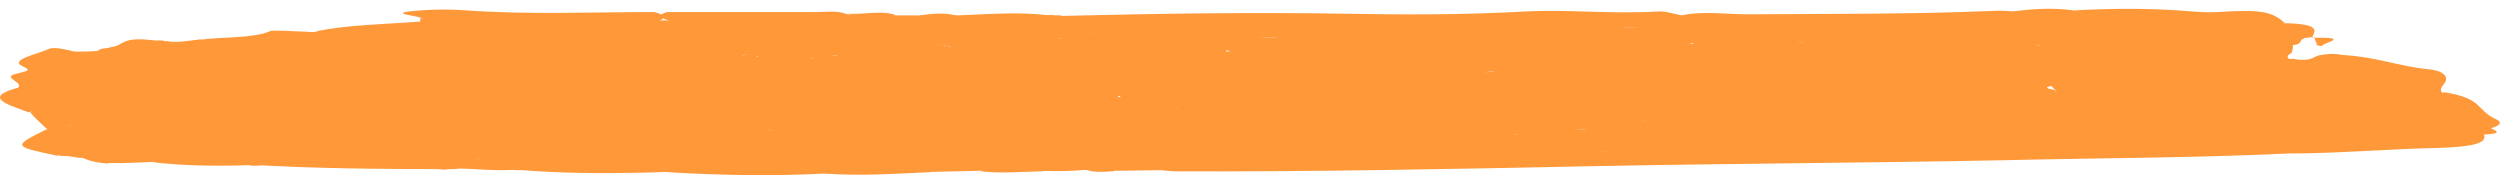<?xml version="1.0" encoding="UTF-8"?> <svg xmlns="http://www.w3.org/2000/svg" width="157" height="11" viewBox="0 0 157 11" fill="none"><path d="M61.593 10.724C60.593 10.759 59.593 10.759 58.693 10.794C56.393 10.654 54.093 10.759 51.793 10.899C48.493 11.074 45.293 11.004 42.193 10.829C39.093 10.549 35.793 10.549 32.493 10.689H32.393C31.393 10.514 29.693 10.514 29.893 10.024C30.093 9.955 30.093 9.885 30.393 9.815C29.993 9.815 30.093 9.92 29.893 9.989C29.393 10.199 29.393 10.444 28.593 10.619C28.393 10.619 28.093 10.619 27.893 10.654C27.493 10.619 27.093 10.584 26.893 10.479C26.693 10.304 26.393 10.514 26.193 10.479C23.293 10.269 20.293 10.059 17.193 10.199C16.793 10.164 16.393 10.129 16.593 10.304C16.393 10.409 15.993 10.444 15.593 10.374C13.493 10.444 11.593 10.409 9.693 10.199C9.193 10.024 8.393 9.885 8.693 9.64C9.093 9.255 10.793 8.87 8.693 8.486C7.293 8.241 5.993 7.996 4.293 7.891C5.093 6.667 7.493 6.178 12.093 6.317C12.493 6.632 13.593 6.702 14.493 6.842C14.793 6.912 14.993 6.947 15.193 7.017C15.693 7.227 16.393 7.402 17.093 7.576C18.293 7.856 18.293 7.856 17.593 8.416C18.693 8.346 19.793 8.276 20.793 8.136C21.193 8.136 20.593 8.031 20.693 8.136C20.793 8.171 20.593 8.171 20.393 8.171C18.793 8.276 18.193 8.066 18.793 7.716C19.393 7.367 20.793 7.157 21.893 6.912C22.793 6.737 23.193 6.947 23.393 7.122C23.793 7.472 24.593 7.716 25.893 7.961C26.093 7.506 24.493 7.122 25.993 6.702C26.193 6.632 26.393 6.562 26.493 6.492C26.993 6.248 26.793 6.003 27.393 5.758C27.993 5.548 29.193 5.338 29.493 5.443C31.893 6.178 35.993 5.758 38.593 6.317C38.793 6.772 41.593 7.192 38.593 7.646C36.193 8.171 35.293 7.122 33.193 7.367C37.393 8.521 37.393 8.521 38.593 7.751C39.093 7.646 39.693 7.611 39.893 7.437C40.393 7.052 42.193 6.737 42.893 7.017C44.193 7.437 48.493 6.982 47.393 8.031C47.093 8.311 48.093 8.381 48.893 8.451C49.293 8.451 49.693 8.486 49.993 8.556C50.193 8.591 50.393 8.626 50.593 8.661L50.693 8.73H50.993C50.993 8.591 50.493 8.73 50.393 8.661C50.093 8.591 49.693 8.521 49.293 8.486C47.093 7.891 47.093 7.017 49.193 6.282C50.293 6.143 51.393 6.003 52.593 5.968C52.893 5.968 53.293 6.003 53.593 6.038C54.493 6.317 57.993 5.898 56.793 6.737C57.993 6.527 56.393 5.793 59.293 5.863C59.793 6.737 62.893 6.912 64.993 7.332C65.893 7.506 66.593 7.402 66.893 7.122C67.093 6.877 67.093 6.632 67.593 6.387C67.793 6.317 67.993 6.248 68.293 6.213C68.893 6.143 69.493 6.143 70.093 6.108C70.393 6.073 70.693 6.073 70.993 6.038C71.293 6.038 71.593 6.038 71.993 6.038C72.293 6.073 72.593 6.108 72.893 6.143C75.193 6.737 73.593 6.947 71.293 7.157C74.793 6.772 75.293 7.472 76.293 8.031C76.393 8.661 78.693 9.36 75.193 9.92C74.193 10.024 73.693 10.164 73.893 10.444C73.993 10.619 73.693 10.724 72.893 10.689C71.993 10.689 71.093 10.724 70.093 10.724C69.793 10.479 69.293 10.269 68.193 10.269C67.893 10.269 67.593 10.234 67.293 10.234C65.393 10.549 63.393 10.514 61.593 10.724Z" fill="#FF9839"></path><path d="M155.993 8.451C156.193 8.975 155.393 9.22 153.093 9.29C149.893 9.36 146.793 9.64 143.593 9.64C141.193 9.64 138.593 9.745 136.593 9.255C134.793 8.486 133.093 7.716 132.893 6.772C132.793 6.178 133.293 5.723 135.193 5.338C135.493 5.268 135.793 5.233 136.093 5.198C139.693 4.569 142.893 5.198 146.193 5.303C147.593 5.303 148.893 5.373 149.893 5.653C150.693 5.828 151.593 5.933 152.493 6.073C154.393 6.632 156.393 7.227 156.493 8.031C156.193 8.171 155.993 8.311 155.993 8.451Z" fill="#FF9839"></path><path d="M60.093 0.967C62.093 0.897 63.993 0.722 65.893 0.967C65.593 1.142 66.293 1.107 66.493 1.212C67.093 1.491 68.393 1.631 68.593 2.016C68.193 2.226 67.393 2.331 66.593 2.401C66.293 2.436 65.993 2.436 65.593 2.436C64.793 2.401 63.893 2.366 63.293 2.226C63.093 2.086 62.993 2.191 62.893 2.261C61.893 2.576 60.593 2.611 59.293 2.576C58.593 2.541 57.493 2.471 57.193 2.611C55.993 3.135 54.993 3.555 53.493 2.715C53.393 2.646 53.293 2.611 52.993 2.75C52.293 3.135 51.193 3.345 49.593 3.03C49.493 2.995 49.293 3.415 48.393 3.52C48.093 3.555 47.793 3.555 47.393 3.52C46.993 3.45 46.893 3.345 46.893 3.205C46.793 3.31 46.893 3.45 46.493 3.555C45.593 3.625 44.893 3.555 44.093 3.485C43.593 3.45 43.193 3.38 42.793 3.275C41.793 2.611 38.493 2.925 36.993 2.471C36.493 2.646 36.293 2.89 35.193 2.89C35.493 3.835 33.393 3.38 31.893 3.275C30.293 3.17 28.693 2.855 27.393 3.415C27.193 3.485 26.993 3.555 26.693 3.59C22.093 3.765 17.893 3.345 13.493 3.1C12.993 3.065 12.593 2.995 12.293 2.89C12.093 2.75 12.093 2.646 12.493 2.506C13.893 2.296 15.893 2.436 16.993 1.946C17.193 1.876 18.693 1.981 19.693 2.016C21.093 1.876 21.993 1.981 22.293 2.366C23.793 2.191 25.593 2.191 26.293 1.701C26.593 1.666 26.893 1.631 27.293 1.596C31.893 1.841 36.393 1.317 40.993 1.282C41.293 1.282 41.693 1.282 41.993 1.282C42.893 1.387 42.893 1.876 44.593 1.666C44.893 1.631 45.193 1.596 45.493 1.561C49.193 1.491 52.993 1.456 56.693 1.387C57.993 1.317 59.293 1.282 60.093 0.967Z" fill="#FF9839"></path><path d="M105.593 0.967C107.093 0.652 108.593 0.932 110.093 0.897C115.093 0.862 120.093 0.897 125.093 0.687C125.593 0.652 126.093 0.687 126.493 0.722C126.893 0.827 126.793 1.177 128.093 0.932C128.793 0.827 129.193 0.582 130.193 0.652H130.293C132.793 1.421 136.393 0.932 139.393 1.002C141.093 1.037 142.393 0.967 141.993 1.561C141.093 1.736 140.093 1.666 139.093 1.701C138.293 1.736 137.593 1.771 136.993 1.946C135.393 2.331 135.193 2.925 133.893 3.38C132.493 3.869 130.993 4.184 128.593 4.114C126.393 3.764 127.993 3.275 128.093 2.82C128.293 2.75 128.693 2.715 128.993 2.645C128.693 2.68 128.393 2.75 128.093 2.82C126.193 2.89 126.793 2.506 126.593 2.296C126.493 2.226 126.393 2.191 126.293 2.156C126.493 2.261 126.493 2.331 126.093 2.401C124.593 2.61 123.793 2.121 122.493 2.191C122.193 2.226 122.093 2.296 122.093 2.366C122.093 2.75 124.093 3.065 122.293 3.485C121.593 3.625 120.793 3.625 120.293 3.485C118.993 3.17 115.993 3.17 116.993 2.366C117.093 2.261 117.093 2.121 116.893 1.981C117.093 2.366 117.193 2.715 115.093 2.506C112.993 2.261 110.293 2.61 108.393 2.156C108.093 2.121 107.893 2.051 107.793 1.981C107.793 1.946 107.693 1.911 107.693 1.876C107.693 1.841 107.693 1.806 107.693 1.771C107.293 1.421 106.993 1.841 106.693 1.806C106.393 1.841 106.193 1.876 105.893 1.911C104.593 2.051 103.293 2.226 103.193 1.631C103.393 1.247 104.693 1.142 105.593 0.967Z" fill="#FF9839"></path><path d="M136.793 9.15C138.993 9.36 141.193 9.57 143.693 9.64C137.793 9.919 131.893 9.919 125.993 10.059C117.193 10.234 108.393 10.269 99.593 10.444C90.993 10.619 82.393 10.794 73.793 10.759C73.493 10.759 73.093 10.689 72.793 10.654C72.193 9.919 72.393 9.85 74.893 9.78C76.493 10.094 79.793 9.36 80.393 10.304C80.493 10.374 80.393 10.374 80.593 10.269C81.993 9.185 84.593 10.024 86.593 9.954C86.893 9.919 87.193 9.885 87.493 9.85C90.893 9.675 94.293 9.64 97.693 9.395C98.493 9.43 99.193 9.5 100.093 9.5C100.393 9.5 100.793 9.5 101.093 9.5C106.393 9.78 111.693 9.535 116.993 9.29C118.193 9.255 119.393 9.185 120.593 9.15C122.993 8.975 125.493 9.395 127.793 8.905C129.093 9.36 130.393 8.835 131.693 8.87C133.193 9.01 135.093 8.975 136.793 9.15Z" fill="#FF9839"></path><path d="M105.593 0.967C105.393 1.281 103.893 1.351 103.693 1.666C103.493 1.701 103.293 1.806 103.193 1.771C100.393 1.631 98.093 1.946 95.793 2.33C93.893 2.4 93.193 1.981 91.893 1.771C90.993 1.631 89.993 1.666 88.993 1.701C87.293 1.771 85.593 2.191 83.893 1.736C82.793 2.156 80.593 1.491 79.493 2.121C79.193 2.296 76.993 2.365 76.393 2.156C75.193 1.771 73.793 2.121 72.693 2.051C71.593 1.946 70.493 2.121 69.393 2.121C69.193 2.121 69.093 2.121 68.893 2.086C68.793 2.051 68.593 2.051 68.493 2.016C67.293 1.806 65.693 1.666 65.893 1.176C65.993 1.106 66.193 1.037 66.493 1.002C72.493 0.862 78.493 0.757 84.493 0.862C88.193 0.932 91.993 0.932 95.793 0.722C98.493 0.582 101.293 0.897 104.093 0.722C104.593 0.687 105.093 0.862 105.593 0.967Z" fill="#FF9839"></path><path d="M128.593 3.939C132.093 3.939 133.393 3.24 134.493 2.575C134.993 2.261 135.493 1.946 136.693 1.736C137.393 1.631 138.193 1.631 138.793 1.456C139.893 1.386 140.893 1.456 141.793 1.526C142.293 1.386 142.793 1.386 143.393 1.456C145.793 1.491 145.393 1.946 145.193 2.366L145.293 2.331C144.093 2.366 144.793 2.715 144.093 2.82C142.193 3.03 142.193 2.436 140.793 2.366C139.893 3.415 138.893 4.534 135.893 5.408C133.693 5.583 131.693 6.038 129.193 5.758C128.493 5.163 128.193 4.569 128.593 3.939Z" fill="#FF9839"></path><path d="M11.993 6.457C11.693 6.422 11.093 6.317 11.093 6.352C9.893 6.842 6.993 6.632 6.293 6.947C5.693 7.262 4.793 7.576 4.293 7.891C4.293 7.926 4.193 7.961 4.193 7.996C3.893 8.101 3.493 8.171 2.993 8.136C2.593 7.786 2.193 7.402 1.893 7.052C2.693 6.737 1.093 6.562 1.193 6.282C1.293 6.073 1.693 5.898 2.193 5.723C3.093 5.268 2.393 4.779 2.893 4.324C3.093 4.219 3.393 4.114 3.693 4.009C3.993 3.904 4.393 3.834 4.793 3.834C5.293 3.869 5.693 3.939 5.993 4.044C6.093 4.114 6.093 4.149 5.793 4.184L5.993 4.219C6.193 4.114 6.593 4.114 6.993 4.114C8.393 4.149 9.793 4.114 9.893 4.604C9.993 4.884 8.993 5.268 10.593 5.443C9.893 5.233 9.293 5.024 10.693 4.814C11.793 4.639 12.793 4.639 13.593 4.884C14.593 5.163 14.693 5.548 15.093 5.898C15.293 5.968 15.393 6.038 15.493 6.143C15.793 6.387 16.293 6.632 15.693 6.877C15.593 6.912 15.493 6.947 15.293 6.982C14.993 7.017 14.693 7.017 14.393 6.982C13.893 6.702 12.493 6.702 11.993 6.457Z" fill="#FF9839"></path><path d="M135.893 5.373C134.793 4.954 136.693 4.639 137.293 4.429C139.093 3.73 139.293 2.995 139.593 2.261C139.693 2.086 139.493 1.946 140.193 1.876C140.893 1.806 141.393 1.876 141.693 2.016C142.393 2.296 142.593 2.68 143.993 2.82C143.993 2.995 143.993 3.17 143.893 3.345C143.493 3.52 143.693 3.66 143.893 3.834C144.093 4.009 144.093 4.184 143.793 4.324C142.593 4.534 143.793 4.569 144.193 4.674C145.193 4.919 146.593 5.128 145.593 5.583C142.493 5.373 139.493 4.849 135.893 5.373Z" fill="#FF9839"></path><path d="M60.093 0.967C59.993 1.177 61.893 1.527 59.193 1.492C57.593 1.492 55.793 1.527 54.193 1.701C53.593 1.771 52.993 1.806 52.493 1.701C51.393 1.457 50.493 1.457 49.693 1.841C49.293 2.016 48.693 1.876 48.093 1.841C47.193 1.771 46.293 1.527 45.193 1.771C42.593 2.156 42.593 2.156 41.993 1.282C41.393 1.107 41.293 0.932 41.893 0.757C44.993 0.757 47.993 0.757 51.093 0.757C51.793 0.757 52.593 0.652 53.093 0.862C53.993 1.107 55.293 0.792 56.193 0.967C56.693 0.967 57.093 0.967 57.593 0.967C58.493 1.002 59.293 0.897 60.093 0.967Z" fill="#FF9839"></path><path d="M5.793 4.219C5.493 4.114 5.193 3.974 4.893 3.869C4.193 3.695 3.993 3.485 4.693 3.24C5.193 3.24 5.593 3.24 6.093 3.205C6.193 3.17 6.293 3.135 6.393 3.135C6.693 3.135 6.993 3.135 7.193 3.205C7.693 3.345 8.093 3.485 8.793 3.52C9.193 3.555 9.593 3.59 9.993 3.625C10.293 3.66 10.493 3.695 10.793 3.73C11.693 3.834 12.493 3.625 13.393 3.66C14.993 3.869 17.693 3.555 18.393 3.974C19.093 4.359 16.993 4.814 16.793 5.303C16.693 5.373 16.593 5.478 16.493 5.548C16.093 5.723 15.893 5.968 14.793 5.933C13.993 5.933 13.193 5.933 13.793 5.618C14.493 5.268 13.293 5.058 12.893 4.814C12.593 4.639 11.593 4.744 10.993 4.884C9.993 5.128 11.193 5.058 11.593 5.128C12.793 5.338 12.393 5.548 11.593 5.758C11.093 5.898 10.193 6.003 10.093 5.688C9.793 5.233 8.593 4.849 9.493 4.359C7.893 4.324 6.893 4.254 5.793 4.219Z" fill="#FF9839"></path><path d="M41.393 1.317C40.493 1.421 39.993 1.806 38.993 1.631C36.993 1.317 35.493 1.561 33.593 1.771C31.493 2.016 29.293 1.806 27.193 1.666C26.393 1.526 26.993 1.282 26.393 1.107C26.093 0.967 24.093 0.827 26.393 0.652C27.393 0.582 28.393 0.582 29.293 0.652C33.193 0.932 37.193 0.757 41.093 0.757C41.793 0.932 41.793 1.142 41.393 1.317Z" fill="#FF9839"></path><path d="M143.693 4.324C143.593 4.149 143.593 3.939 143.493 3.765C143.693 3.695 143.993 3.66 144.193 3.73C145.093 3.835 145.193 3.625 145.593 3.485C146.093 3.38 146.593 3.345 147.093 3.45C149.393 3.59 150.493 4.149 152.593 4.359C153.493 4.464 153.693 4.814 153.593 5.093C153.493 5.338 153.093 5.583 153.393 5.828C153.593 6.178 152.893 6.213 151.793 6.143C150.793 6.178 149.993 6.073 149.493 5.863C149.593 5.408 148.893 5.093 147.193 4.954C145.893 4.779 144.393 4.709 143.693 4.324Z" fill="#FF9839"></path><path d="M4.293 7.891C5.793 7.751 7.293 7.541 7.993 8.136C8.093 8.241 9.093 8.206 9.593 8.311C10.793 8.486 11.293 9.045 10.293 9.22C8.593 9.535 9.793 9.85 9.693 10.164C8.693 10.199 7.793 10.269 6.793 10.234C6.493 10.059 5.793 10.059 5.293 9.955L5.193 9.92C4.893 9.885 4.593 9.85 4.393 9.815C4.193 9.815 3.893 9.78 3.693 9.78C4.393 9.15 2.993 8.521 4.293 7.891Z" fill="#FF9839"></path><path d="M143.493 1.456C142.993 1.491 142.493 1.491 141.893 1.526C141.693 1.421 141.593 1.211 141.293 1.211C139.293 1.142 137.193 1.351 135.093 1.211C134.893 1.211 134.393 1.631 133.593 1.491C132.593 1.316 130.993 1.316 130.793 0.897C130.793 0.827 130.493 0.722 130.293 0.652C132.793 0.512 135.293 0.512 137.693 0.722C138.193 0.757 138.693 0.792 139.293 0.757C141.993 0.582 142.693 0.722 143.493 1.456Z" fill="#FF9839"></path><path d="M4.793 3.275C4.893 3.485 4.893 3.694 4.993 3.904C4.793 3.974 4.493 4.044 4.293 4.114C4.093 4.184 3.893 4.254 3.693 4.324C3.693 4.709 2.993 5.128 3.693 5.548C3.993 5.688 3.293 5.828 2.793 5.898C2.593 5.863 2.293 5.828 1.993 5.793C1.593 5.758 1.193 5.688 0.993 5.583C1.793 5.233 -0.007 4.883 0.993 4.639C1.793 4.429 1.993 4.429 1.393 4.149C0.593 3.764 2.293 3.415 3.093 3.065C3.393 2.925 4.293 3.135 4.793 3.275Z" fill="#FF9839"></path><path d="M15.593 10.339C15.893 10.269 16.093 10.164 16.393 10.094C17.093 9.989 17.493 9.465 18.793 9.919C18.893 9.954 19.293 10.024 19.293 10.024C21.793 9.255 23.093 10.269 25.193 10.234C25.793 10.199 26.393 10.269 26.993 10.304C27.293 10.409 27.593 10.514 27.893 10.619C23.793 10.619 19.693 10.584 15.593 10.339Z" fill="#FF9839"></path><path d="M26.593 1.701C26.093 1.911 26.793 2.261 25.393 2.436C23.993 2.611 22.793 2.261 21.393 2.436C22.093 1.981 20.493 2.086 19.793 1.981C21.693 1.561 24.193 1.526 26.393 1.352C26.893 1.422 26.893 1.561 26.593 1.701Z" fill="#FF9839"></path><path d="M13.093 3.765C12.193 4.044 11.393 4.394 10.093 3.869C9.593 3.834 8.993 3.765 8.493 3.73C7.693 3.625 7.593 3.345 6.793 3.24C6.593 3.205 6.493 3.17 6.593 3.1C6.593 3.065 6.693 3.03 6.693 3.03C7.493 2.82 8.493 2.68 9.493 2.541C9.693 2.541 9.993 2.541 10.193 2.541C10.793 2.75 11.893 2.645 12.593 2.785C12.893 2.855 13.193 2.89 13.393 2.96C13.393 2.995 13.393 3.03 13.293 3.065C13.093 3.24 13.193 3.45 13.093 3.625C13.293 3.695 13.193 3.73 13.093 3.765Z" fill="#FF9839"></path><path d="M4.293 7.891C3.793 8.346 5.493 8.731 4.893 9.22C4.593 9.465 4.093 9.605 3.593 9.78C0.793 9.185 0.793 9.185 2.893 8.136C3.393 8.066 3.893 7.996 4.293 7.891Z" fill="#FF9839"></path><path d="M67.393 10.094C68.293 10.059 69.093 10.059 69.893 10.164C71.293 10.339 70.593 10.549 69.893 10.759C69.293 10.794 68.693 10.829 68.293 10.689C67.293 10.514 66.393 10.619 65.393 10.759C64.093 10.794 62.793 10.899 61.593 10.759C61.793 10.619 62.093 10.409 62.693 10.409C64.193 10.374 65.793 10.479 66.393 9.954C66.393 9.849 67.093 9.989 67.393 10.094Z" fill="#FF9839"></path><path d="M32.393 10.654C34.693 10.374 36.893 10.269 39.393 10.409C40.693 10.479 41.093 10.759 42.093 10.794C38.893 10.899 35.593 10.934 32.393 10.654Z" fill="#FF9839"></path><path d="M151.893 6.108C152.593 6.073 153.193 6.003 153.493 5.793C155.993 6.178 155.493 6.947 156.793 7.507C157.093 7.646 157.093 7.856 156.493 8.031C154.893 7.402 153.393 6.737 151.893 6.108Z" fill="#FF9839"></path><path d="M130.193 0.652C129.293 1.142 127.893 1.421 125.693 1.212C125.393 1.002 126.593 0.932 126.393 0.722C127.693 0.547 128.993 0.477 130.193 0.652Z" fill="#FF9839"></path><path d="M51.793 10.899C54.093 10.304 56.393 10.444 58.693 10.794C56.393 10.899 54.093 11.073 51.793 10.899Z" fill="#FF9839"></path><path d="M0.993 5.548C1.693 5.513 2.293 5.513 2.593 5.723C1.593 5.828 1.793 6.108 1.393 6.317C2.193 6.527 3.093 6.737 1.793 7.052C0.593 6.597 -1.107 6.143 0.993 5.548Z" fill="#FF9839"></path><path d="M28.593 10.584C28.493 10.304 28.393 10.059 29.893 9.989C30.693 10.199 31.593 10.444 32.393 10.654C31.093 10.759 29.893 10.584 28.593 10.584Z" fill="#FF9839"></path><path d="M9.693 2.541C8.993 2.785 8.193 2.995 6.893 3.03C7.793 2.855 7.593 2.261 9.693 2.541Z" fill="#FF9839"></path><path d="M12.793 2.82C11.793 2.855 10.693 2.96 10.393 2.576C11.193 2.716 11.893 2.541 12.593 2.471C12.693 2.576 12.693 2.681 12.793 2.82Z" fill="#FF9839"></path><path d="M5.293 9.954C5.893 9.954 6.593 9.71 7.093 9.919C7.293 9.989 6.893 10.129 6.793 10.269C6.093 10.234 5.593 10.094 5.293 9.954Z" fill="#FF9839"></path><path d="M155.993 8.451C154.793 8.241 155.893 8.171 156.393 8.031C156.693 8.206 157.293 8.381 155.993 8.451Z" fill="#FF9839"></path><path d="M56.293 0.967C55.193 0.967 53.993 1.142 53.193 0.862C54.193 0.932 55.493 0.617 56.293 0.967Z" fill="#FF9839"></path><path d="M145.493 2.715C145.393 2.576 145.393 2.436 145.293 2.331L145.193 2.366C146.293 2.366 147.093 2.366 146.093 2.715C145.993 2.785 145.693 2.785 145.493 2.715Z" fill="#FF9839"></path><path d="M65.393 10.724C66.293 10.444 67.293 10.374 68.293 10.654C67.293 10.759 66.393 10.759 65.393 10.724Z" fill="#FF9839"></path><path d="M26.593 1.701C26.493 1.596 26.493 1.456 26.393 1.351C26.393 1.281 26.393 1.212 26.393 1.142C27.493 1.247 26.993 1.491 27.193 1.701C26.993 1.701 26.793 1.701 26.593 1.701Z" fill="#FF9839"></path><path d="M60.093 1.002C59.293 1.037 58.393 1.142 57.693 0.967C58.593 0.862 59.393 0.757 60.093 1.002Z" fill="#FF9839"></path><path d="M66.693 0.967C66.493 1.037 66.293 1.107 66.093 1.142C65.793 1.107 65.393 1.107 65.093 1.072C65.393 1.037 65.693 0.967 65.993 0.932C66.193 0.967 66.393 0.967 66.693 0.967Z" fill="#FF9839"></path><path d="M4.293 9.815C4.693 9.815 4.993 9.85 5.093 9.92C4.893 9.885 4.593 9.85 4.293 9.815Z" fill="#FF9839"></path><path d="M145.493 2.715C145.693 2.715 145.893 2.715 146.093 2.68C145.993 2.75 145.893 2.82 145.793 2.89C145.593 2.89 145.393 2.82 145.493 2.715Z" fill="#FF9839"></path><path d="M6.793 3.03C6.793 3.1 6.893 3.17 6.893 3.24C6.593 3.24 6.393 3.24 6.093 3.275C6.193 3.135 6.293 3.03 6.793 3.03Z" fill="#FF9839"></path><path d="M14.793 5.968C15.193 5.828 15.693 5.688 16.093 5.548C15.993 4.989 16.593 4.499 18.293 4.079C16.393 4.009 14.293 4.254 13.093 3.765C14.093 3.52 13.093 3.24 13.493 2.995C15.893 2.925 18.093 3.135 20.393 3.24C21.493 3.275 22.493 3.66 23.893 3.275C24.093 3.24 25.793 3.59 27.193 3.45C27.693 3.555 28.393 3.485 28.893 3.625C29.093 3.695 29.193 3.765 29.293 3.835C29.293 3.73 28.993 3.695 28.793 3.625C28.393 3.52 27.593 3.555 27.093 3.45C26.293 3.135 26.693 2.89 28.193 2.855C29.793 2.82 31.393 2.89 32.793 3.1C33.393 3.205 33.793 3.38 34.793 3.275C34.993 3.1 33.093 2.715 35.793 2.715C36.993 2.715 36.093 2.261 37.093 2.016C37.493 2.401 38.593 2.715 39.993 2.541C41.893 2.331 42.193 2.611 42.693 2.925C42.893 3.03 43.293 3.1 43.593 3.205V3.275C43.693 3.345 43.793 3.345 44.093 3.38H44.393C45.193 3.345 45.893 3.415 46.693 3.485C46.893 3.38 47.193 3.38 47.393 3.45C47.993 3.904 49.093 3.835 50.393 3.66C51.293 3.765 51.193 3.59 51.293 3.485C51.493 3.45 51.793 3.415 51.993 3.415C54.193 3.765 56.093 4.289 56.993 2.995C57.393 2.471 59.693 2.785 60.593 3.24C60.793 3.345 61.093 3.415 60.793 3.31C60.793 3.31 60.893 3.275 60.993 3.24C61.093 3.17 61.193 3.1 61.293 3.065C61.593 2.96 61.893 2.89 62.293 2.855C62.593 2.82 62.893 2.82 63.193 2.82C64.293 2.785 64.693 2.506 65.593 2.401C65.793 2.401 66.093 2.366 66.293 2.366C67.993 2.715 70.093 2.646 72.093 2.576C74.493 2.331 77.293 1.876 76.993 3.24C77.193 3.24 77.993 3.1 77.593 3.135C77.593 3.135 77.593 3.1 77.493 3.1C76.793 2.68 77.393 2.261 78.993 2.331C83.093 2.541 86.593 1.911 90.493 1.841C90.793 1.841 90.993 1.806 91.293 1.771C91.593 1.701 91.993 1.666 92.193 1.561C93.493 1.701 93.493 2.261 95.393 2.191C96.593 2.331 97.793 2.121 98.993 2.156C100.493 2.226 101.693 2.366 100.993 2.82C100.193 3.345 101.593 3.555 102.793 3.8C104.493 4.149 105.693 3.835 106.993 3.59C107.493 3.625 107.793 3.765 108.393 3.695C107.993 3.73 107.693 3.695 107.393 3.66C106.193 3.415 102.593 3.52 105.393 2.68C105.693 2.68 105.993 2.715 106.293 2.75C106.493 2.646 105.793 2.715 105.993 2.646C106.093 2.296 106.293 1.946 108.193 1.911C108.193 1.981 108.293 2.051 108.293 2.086C109.193 2.366 109.993 2.715 111.893 2.576C112.093 2.576 112.193 2.576 112.393 2.576C112.493 2.576 112.693 2.611 112.793 2.611C113.493 2.75 113.193 2.506 113.493 2.471C113.993 2.331 114.493 2.296 115.093 2.401C115.493 2.366 116.693 2.541 116.193 2.261C115.493 1.841 116.493 1.701 117.493 1.491C117.593 1.596 117.893 1.701 117.693 1.771C115.993 2.611 118.593 2.925 120.393 3.31C120.893 3.415 121.493 3.45 121.893 3.275C122.193 3.17 122.293 3.065 121.993 2.925C120.593 2.436 120.593 2.436 121.393 1.806C122.793 1.736 123.593 1.946 124.393 2.191C124.993 2.331 125.593 2.366 126.193 2.121C126.993 2.191 127.593 2.261 127.293 2.541C127.193 2.68 127.493 2.75 127.893 2.82C128.393 3.03 128.893 3.205 128.393 3.485C128.093 3.625 127.593 3.8 128.393 3.974C129.293 4.289 128.793 4.744 129.593 5.059C130.293 5.338 127.393 5.408 129.093 5.653C128.993 6.038 128.393 6.318 126.793 6.073C125.093 5.828 123.893 5.968 123.193 6.387C122.293 6.912 120.393 6.772 119.993 6.562C118.593 5.898 116.393 6.178 114.793 6.318C110.993 6.632 107.393 6.422 103.693 6.318C103.393 6.352 103.093 6.352 102.693 6.352C101.093 6.213 99.593 6.492 97.993 6.422C97.693 6.387 97.393 6.387 97.093 6.352C96.093 6.213 94.893 6.318 93.993 6.108C93.293 5.933 93.193 5.723 93.693 5.513C94.193 5.303 94.893 5.303 95.193 5.408C94.493 5.233 92.093 5.163 93.393 4.569C94.893 4.149 96.293 4.604 97.993 4.569C97.693 3.904 94.293 4.149 93.993 3.59C93.893 3.52 93.893 3.485 93.893 3.415C93.793 3.485 93.693 3.52 93.793 3.59C93.693 3.73 92.493 3.835 93.593 4.009C94.593 4.184 93.993 4.394 93.293 4.569C92.193 4.814 91.693 4.499 90.993 4.429H90.793L90.893 4.499C91.193 4.709 91.493 4.919 91.893 5.094C93.693 5.933 93.493 6.038 89.793 6.178C88.693 6.248 87.593 6.387 86.393 6.318C86.093 6.318 85.793 6.283 85.493 6.283C84.693 6.213 83.893 6.213 83.093 6.143C81.493 5.968 81.093 5.723 82.293 5.338C82.693 5.268 83.193 5.233 83.393 5.094C84.093 4.324 84.193 4.324 86.793 4.709C86.693 4.569 86.293 4.429 86.293 4.289C86.193 3.974 86.893 3.59 85.393 3.485C83.793 3.38 82.893 3.765 82.393 4.079C80.993 5.059 78.193 4.814 75.493 4.709C76.693 5.198 81.193 4.289 80.693 5.478C80.393 5.933 79.693 6.352 77.693 6.492C75.293 6.702 73.493 6.387 71.593 6.143C71.093 6.108 70.393 5.723 70.093 6.213C69.593 6.352 69.193 6.352 68.593 6.283C68.393 6.283 68.093 6.318 67.893 6.318C67.693 6.318 67.493 6.248 67.393 6.213C67.093 6.283 66.793 6.352 66.393 6.387C65.693 6.457 64.893 6.457 64.193 6.527C60.393 6.877 60.093 6.842 58.693 5.933C56.793 6.213 57.593 6.807 56.593 7.192C54.893 7.052 56.493 6.702 56.093 6.492C55.493 6.143 54.093 6.772 53.393 6.422C53.193 6.352 52.993 6.283 52.793 6.178C52.893 6.143 53.093 6.108 53.193 6.038C52.993 6.073 52.893 6.108 52.793 6.178C51.493 6.248 50.493 6.527 49.193 6.492C47.593 6.597 46.093 6.737 44.493 6.527C43.593 6.422 42.293 6.178 41.193 6.667C40.493 6.947 38.993 6.737 37.993 6.527C36.793 6.283 35.593 6.213 33.993 6.387C31.893 6.632 31.293 6.527 30.493 5.898C30.193 5.688 29.893 5.653 29.293 5.688C28.593 5.758 27.993 5.863 27.293 5.933C25.993 6.457 24.593 6.667 21.793 6.492C19.493 6.352 16.793 6.737 14.593 6.213C14.793 6.108 14.793 6.038 14.793 5.968Z" fill="#FF9839"></path><path d="M86.893 10.094C86.593 10.234 86.593 10.479 85.493 10.304C82.993 9.85 82.993 9.85 80.593 10.444C80.093 10.584 79.293 10.619 78.893 10.549C78.493 10.444 79.393 10.409 79.593 10.304C79.893 10.164 79.593 9.989 79.093 10.094C78.093 10.269 76.993 10.024 76.493 10.129C74.293 10.549 75.093 9.989 74.693 9.815C74.893 9.57 76.993 9.57 75.693 9.115C75.093 8.905 76.293 8.416 75.493 8.066C75.593 8.031 75.793 8.031 75.893 7.996C78.493 7.926 80.093 8.626 82.693 8.451C82.993 8.416 83.293 8.381 83.593 8.346C84.993 8.101 86.393 7.821 88.193 8.066C90.193 8.416 92.793 8.171 94.893 8.381C95.293 8.451 95.293 8.591 95.493 8.661C95.593 8.695 95.793 8.73 95.893 8.8C96.093 8.696 95.693 8.661 95.593 8.556C95.493 8.486 95.593 8.381 95.693 8.311C96.093 8.136 96.693 8.066 97.393 8.031C97.793 8.031 98.093 8.031 98.393 8.066C99.493 8.136 99.893 8.451 100.693 8.626C103.393 9.15 103.393 9.15 99.993 9.605C99.293 9.5 98.293 9.71 97.693 9.5C96.193 9.64 94.693 9.745 93.193 9.92C92.193 10.024 91.393 10.129 90.493 9.989C89.293 9.78 88.093 10.024 86.893 10.094Z" fill="#FF9839"></path><path d="M14.893 6.177C17.593 6.422 20.593 6.108 23.293 6.387C24.793 6.527 25.993 6.038 27.493 5.898C27.493 6.177 28.093 6.422 27.093 6.667C26.693 6.912 24.793 7.122 26.593 7.436C27.593 7.611 25.693 7.961 27.293 8.171C23.793 8.031 22.893 7.786 22.393 6.982C21.493 7.192 21.293 7.576 19.793 7.646C19.193 7.681 19.093 7.821 19.193 7.961C19.293 8.136 19.793 8.101 20.293 8.101C20.993 8.066 21.693 8.031 22.493 8.101C20.993 8.276 19.793 8.521 18.393 8.695C17.593 8.8 16.693 8.66 15.893 8.87C15.593 8.416 17.493 8.346 17.593 7.961C16.293 7.716 14.393 7.576 14.493 6.982C14.693 6.982 14.993 6.947 15.193 6.947C15.693 7.017 15.893 7.157 16.493 7.227C16.093 7.122 15.693 7.017 15.193 6.947C15.793 6.632 14.893 6.422 14.893 6.177Z" fill="#FF9839"></path><path d="M38.193 6.422C39.193 6.457 40.093 6.457 40.993 6.492C41.993 6.248 40.193 6.038 41.093 5.793C43.493 6.248 46.493 6.283 49.393 6.387C48.093 6.772 47.493 7.157 48.993 7.542C49.293 7.611 49.793 7.786 49.193 7.856C46.993 8.171 49.493 8.276 49.393 8.486C48.293 8.731 47.393 8.696 46.593 8.451C45.993 8.276 45.393 8.066 46.493 7.856C46.693 7.821 46.793 7.786 46.993 7.716C46.693 7.681 46.193 7.681 45.993 7.646C45.193 7.297 43.493 7.716 43.293 7.577C42.993 7.262 43.093 7.017 41.393 7.192C40.293 7.297 40.293 7.542 40.093 7.786C39.993 7.961 39.093 7.786 38.493 7.786C37.793 7.856 37.593 7.786 37.693 7.611C39.393 7.472 39.393 7.192 38.493 6.912C38.093 6.737 37.893 6.632 38.193 6.422Z" fill="#FF9839"></path><path d="M58.893 5.828C59.793 5.898 59.593 6.248 60.393 6.283C61.193 6.317 61.893 6.772 63.193 6.248C63.693 6.038 66.293 6.108 67.893 6.038C67.893 6.108 67.993 6.178 67.993 6.213C68.193 6.492 67.493 6.737 67.693 7.052C67.893 7.402 66.393 7.681 65.193 7.576C64.293 7.507 63.093 7.541 62.593 7.192C62.293 6.947 61.893 6.982 58.793 6.842C58.793 6.492 59.293 6.143 58.893 5.828Z" fill="#FF9839"></path><path d="M71.793 6.108C73.893 6.108 75.693 6.457 77.893 6.248C78.193 6.283 78.293 6.352 78.393 6.422C78.393 6.597 78.693 6.702 79.293 6.772C79.593 6.807 79.793 6.877 79.893 6.912C80.093 7.087 80.693 7.192 80.893 7.367C80.893 7.437 80.793 7.541 80.593 7.611C79.393 8.171 76.793 7.437 75.593 8.031C75.393 7.996 75.193 7.961 75.093 7.926C73.593 7.087 73.593 7.087 69.693 7.437C69.993 7.192 67.793 6.562 71.393 6.912C72.293 7.017 72.393 6.562 73.993 6.772C72.793 6.422 72.293 6.248 71.793 6.108Z" fill="#FF9839"></path><path d="M37.893 7.577C38.193 7.646 38.393 7.681 38.693 7.751C38.593 7.996 38.493 8.241 39.093 8.451C38.193 8.626 37.393 8.381 36.593 8.451C34.793 8.661 33.693 8.661 33.993 8.031C34.093 7.821 33.493 7.786 32.893 7.751C32.093 7.716 31.293 7.646 30.593 7.507C31.793 6.807 34.093 7.262 35.793 7.052C36.093 7.017 36.193 7.227 36.093 7.367C35.593 7.961 37.293 7.507 37.893 7.577Z" fill="#FF9839"></path><path d="M70.293 6.143C70.693 5.898 68.993 5.548 70.293 5.443C71.893 5.303 70.393 5.933 71.593 6.003C71.693 6.003 71.693 6.038 71.793 6.073C71.293 6.108 70.793 6.143 70.293 6.143Z" fill="#FF9839"></path><path d="M29.893 9.989C29.893 9.71 30.093 9.465 31.293 9.185C31.393 9.57 30.893 9.815 29.893 9.989Z" fill="#FF9839"></path><path d="M50.293 8.625C50.693 8.556 51.093 8.486 51.493 8.451C51.993 8.416 52.493 8.451 52.593 8.59C52.793 8.765 52.093 8.765 51.693 8.8C51.193 8.835 50.793 8.835 50.293 8.87C50.393 8.765 50.293 8.695 50.293 8.625Z" fill="#FF9839"></path><path d="M11.993 6.457C12.993 6.562 14.293 6.562 14.393 6.947C13.793 6.912 13.293 6.842 12.693 6.842C11.493 6.842 11.793 6.632 11.993 6.457Z" fill="#FF9839"></path><path d="M15.193 10.059C15.293 9.989 15.393 9.954 15.493 9.919C15.793 9.954 16.093 9.989 16.293 10.059C16.593 10.129 16.493 10.164 16.093 10.129C15.793 10.094 15.493 10.059 15.193 10.059Z" fill="#FF9839"></path><path d="M26.993 10.269C26.993 10.164 26.193 10.095 26.893 9.955C26.993 9.955 27.193 9.955 27.193 9.955C27.693 10.095 27.393 10.199 26.993 10.269Z" fill="#FF9839"></path><path d="M68.793 6.213C69.293 6.178 69.793 6.178 70.293 6.143C69.893 6.352 69.393 6.387 68.793 6.213Z" fill="#FF9839"></path><path d="M50.393 8.835L50.293 8.905L50.093 8.87L50.393 8.835Z" fill="#FF9839"></path><path d="M50.293 8.626C49.993 8.556 49.793 8.521 49.493 8.451C49.793 8.521 49.993 8.591 50.293 8.626Z" fill="#FF9839"></path><path d="M95.193 8.451C93.093 8.556 91.093 8.521 89.093 8.381C88.493 8.346 88.393 8.241 88.293 8.136C86.593 7.681 86.193 7.227 88.293 6.737C88.693 6.457 90.393 6.387 89.693 6.003C90.093 5.933 90.593 5.898 90.993 5.828C91.593 5.723 92.093 6.178 92.693 5.828C92.993 5.653 92.593 5.548 92.093 5.443C90.693 5.128 90.693 4.709 90.493 4.254C91.993 4.044 92.293 4.604 93.593 4.534C93.593 4.954 94.493 5.198 95.993 5.303C95.493 5.548 93.893 5.408 94.193 5.758C94.393 6.003 94.893 6.143 95.993 6.038C96.993 5.933 97.593 6.108 98.093 6.282C98.493 6.282 98.993 6.352 99.093 6.317C100.493 5.898 101.893 6.108 103.293 6.282C103.593 6.108 104.393 5.933 104.593 6.003C105.993 6.248 107.793 6.108 108.993 6.282C110.193 6.422 110.693 6.527 111.693 6.248C112.193 6.108 113.093 6.143 113.793 6.108C115.493 6.038 117.393 6.213 118.993 5.793C119.293 5.723 120.093 5.758 120.293 5.863C120.593 6.038 119.693 6.003 119.493 6.108C119.093 6.248 119.393 6.352 119.893 6.387C120.793 6.422 121.493 6.492 122.393 6.667C122.193 6.213 123.093 5.968 124.293 5.793C125.493 5.618 126.593 5.548 127.593 5.968C128.293 6.282 128.493 5.723 129.193 5.723C130.393 5.723 131.593 5.758 132.693 5.583C133.693 5.408 134.793 5.513 135.893 5.478C133.393 6.178 132.993 7.052 134.593 7.926C135.393 8.346 136.693 8.73 136.693 9.255C134.793 9.36 132.893 9.5 131.293 9.08C130.593 8.975 131.893 8.521 130.393 8.591C128.793 8.696 126.593 8.241 125.993 8.626C125.093 9.255 124.093 9.22 122.293 9.115C121.693 9.08 121.393 9.325 120.993 9.43C119.493 9.5 117.993 9.535 116.593 9.605C115.593 9.465 113.893 9.36 114.193 9.01C114.493 8.556 116.293 8.87 117.393 8.73C117.893 8.73 117.393 8.521 117.493 8.661C117.493 8.696 117.493 8.696 117.393 8.696C115.893 8.835 114.793 8.591 113.593 8.521C112.593 8.451 111.493 8.276 110.493 8.591C108.893 9.115 107.193 8.87 105.493 8.696C104.493 8.591 102.793 8.556 103.593 8.066C104.393 7.611 105.693 7.786 107.693 8.031C105.793 7.541 103.793 7.332 104.993 6.737C105.093 6.702 105.193 6.632 105.093 6.597C105.093 6.667 104.993 6.702 104.893 6.737C104.093 7.576 101.793 8.066 98.093 8.206C97.693 8.136 97.293 8.031 97.093 7.926L96.893 7.891V7.961C96.693 8.136 96.193 8.311 95.893 8.486C95.693 8.521 95.493 8.521 95.193 8.451Z" fill="#FF9839"></path><path d="M143.693 4.324C145.493 4.499 147.293 4.639 148.993 4.849C150.993 5.093 151.093 5.233 149.593 5.828C148.593 5.513 147.193 5.513 145.793 5.583C145.693 4.988 143.493 4.849 142.293 4.464C142.493 4.324 143.193 4.359 143.693 4.324Z" fill="#FF9839"></path><path d="M62.993 2.82C62.493 2.89 62.093 2.995 61.593 3.065C61.993 3.24 62.393 3.38 61.693 3.555C61.393 3.66 61.093 3.765 60.493 3.73C60.193 3.695 59.993 3.59 59.993 3.52C59.893 3.415 60.193 3.275 60.093 3.135C59.793 2.89 59.093 2.751 58.193 2.82C57.093 2.89 57.593 3.1 57.793 3.275C58.593 3.73 56.893 3.905 55.893 4.079C54.693 4.324 53.893 4.009 53.193 3.835C52.693 3.695 52.793 3.24 51.393 3.625C50.193 3.8 49.093 4.009 47.793 4.184C46.993 3.905 47.893 3.625 47.493 3.38C49.593 3.275 48.393 2.611 49.993 2.401C51.093 2.436 49.193 3.065 51.493 2.89C54.093 2.681 50.693 2.436 51.993 2.191C52.993 2.296 54.393 2.296 54.493 2.785C54.493 2.925 55.093 2.96 55.593 2.96C56.393 2.925 56.193 2.785 56.093 2.681C55.493 2.296 55.293 2.191 57.493 2.261C59.393 2.331 61.693 2.541 63.493 2.016C63.993 2.226 65.293 2.086 65.893 2.296C65.993 2.576 65.093 2.751 64.493 2.925C63.493 3.205 63.193 2.995 62.993 2.82Z" fill="#FF9839"></path><path d="M72.593 2.645C72.493 2.715 72.393 2.89 72.293 2.89C70.393 2.925 68.793 2.576 66.793 2.645C66.793 2.645 66.593 2.436 66.493 2.296C66.893 2.051 67.793 2.051 68.593 2.016C68.893 2.121 69.093 2.121 69.293 1.981C70.193 1.841 71.193 1.736 72.293 1.876C72.993 2.121 71.693 2.401 72.593 2.645Z" fill="#FF9839"></path><path d="M63.393 2.016C63.393 1.946 63.393 1.876 63.493 1.841C63.693 1.666 64.193 1.596 64.893 1.666C65.093 1.666 65.193 1.771 65.193 1.806C65.093 1.946 64.593 1.981 64.093 2.016C63.893 2.016 63.593 2.016 63.393 2.016Z" fill="#FF9839"></path><path d="M44.893 2.296C45.193 2.296 45.293 2.296 45.293 2.401C45.293 2.436 45.193 2.471 45.093 2.471C44.893 2.541 44.593 2.506 44.493 2.436C44.493 2.401 44.793 2.331 44.893 2.296Z" fill="#FF9839"></path><path d="M47.493 3.415C47.293 3.415 46.993 3.45 46.793 3.45C46.793 3.345 46.693 3.205 47.093 3.205C47.393 3.17 47.393 3.31 47.493 3.415Z" fill="#FF9839"></path><path d="M43.593 3.17C43.893 3.24 44.093 3.275 44.393 3.345C43.693 3.415 43.493 3.345 43.593 3.17Z" fill="#FF9839"></path><path d="M106.393 2.681C104.693 3.065 104.693 3.17 106.293 3.24C107.393 3.275 107.893 3.31 107.493 3.625C105.993 3.66 107.193 4.254 105.693 4.219C104.293 4.219 102.793 4.184 101.793 3.835C101.493 3.73 101.093 3.66 100.693 3.625C98.993 3.485 99.293 3.24 100.093 2.925C101.093 2.506 100.793 2.366 98.993 2.331C97.793 2.331 96.593 2.401 95.593 2.191C96.093 2.156 96.693 2.121 96.893 2.051C98.293 1.456 99.993 1.387 102.193 1.736C102.493 1.771 103.193 1.736 103.593 1.736C103.793 1.841 103.593 2.121 104.493 1.841C104.993 1.701 105.393 1.701 105.893 1.841C105.893 1.876 105.693 1.876 105.693 1.911C105.893 1.806 105.593 1.946 105.893 1.841C106.693 1.701 106.493 1.387 107.493 1.317C108.093 1.282 108.793 1.282 108.993 1.457C109.093 1.596 108.593 1.666 108.093 1.736C108.093 1.806 108.093 1.876 108.193 1.911C106.993 2.051 106.893 2.401 106.393 2.681Z" fill="#FF9839"></path><path d="M115.193 2.366C114.593 2.401 113.993 2.436 113.793 2.611C113.593 2.68 113.293 2.68 113.093 2.645C112.793 2.576 112.593 2.611 112.393 2.68C109.793 2.96 108.593 2.785 108.393 2.086C110.393 2.086 112.393 2.366 114.493 2.121C114.893 2.051 115.093 2.226 115.193 2.366Z" fill="#FF9839"></path><path d="M127.793 2.89C129.393 2.226 130.393 2.471 131.693 2.68C130.393 3.1 129.193 2.68 127.793 2.89Z" fill="#FF9839"></path><path d="M138.793 1.456C138.293 1.631 137.793 1.876 136.693 1.736C137.093 1.491 137.993 1.491 138.793 1.456Z" fill="#FF9839"></path><path d="M126.393 2.121C126.293 2.121 126.093 2.086 126.093 2.086C126.093 2.016 126.193 2.016 126.393 2.121Z" fill="#FF9839"></path><path d="M129.893 1.596L130.193 1.631L130.093 1.666L129.893 1.596Z" fill="#FF9839"></path><path d="M129.893 1.596L129.593 1.561L129.693 1.526L129.893 1.596Z" fill="#FF9839"></path><path d="M105.693 6.527C104.993 6.982 104.893 7.332 107.193 7.437C108.293 7.472 108.393 7.681 108.493 7.926C108.493 8.066 108.593 8.171 108.093 8.276C107.593 8.346 107.193 8.241 106.793 8.241C105.893 8.206 105.493 7.541 104.393 8.031C103.193 8.556 105.993 8.206 106.493 8.486C106.693 8.591 107.693 8.661 108.393 8.696C109.093 8.73 109.793 8.626 109.793 8.486C109.693 7.786 111.193 8.031 112.293 8.171C113.293 8.311 114.593 8.276 115.593 8.486C115.993 8.591 116.993 8.8 117.493 8.381C117.693 8.206 118.293 8.346 118.493 8.451C118.793 8.556 118.993 8.661 118.393 8.765C117.293 8.94 116.193 9.01 114.493 8.87C115.493 9.185 116.093 9.395 116.693 9.605C113.793 9.85 110.693 9.675 107.793 9.885C104.893 10.094 102.693 9.78 100.193 9.675C100.893 9.5 101.293 9.255 102.493 9.115C99.693 9.22 99.293 8.591 98.093 8.241C99.993 8.136 101.393 7.926 99.293 7.367C101.093 7.367 101.693 7.681 102.993 7.611C104.193 7.402 103.293 6.877 104.893 6.667C105.193 6.492 105.393 6.492 105.693 6.527Z" fill="#FF9839"></path><path d="M121.093 9.395C120.993 9.15 121.293 8.975 121.793 8.765C122.793 8.835 123.593 9.045 124.793 9.045C124.793 8.905 124.893 8.8 124.893 8.66C125.093 8.206 125.893 8.031 127.393 8.171C128.593 8.276 129.593 8.555 131.093 8.206C131.593 8.101 131.893 8.276 132.193 8.346C133.193 8.66 131.693 8.765 131.393 8.975C130.993 9.185 128.593 9.15 130.293 9.57C130.293 9.57 129.993 9.675 129.793 9.71C129.493 9.779 128.893 9.745 128.893 9.675C128.193 8.905 127.193 8.8 125.493 9.535C125.293 9.605 124.493 9.57 124.193 9.465C123.393 9.08 122.193 9.29 121.093 9.395Z" fill="#FF9839"></path><path d="M97.893 9.5C98.693 9.465 99.593 9.395 100.193 9.605C99.193 9.745 98.193 9.99 97.893 9.5Z" fill="#FF9839"></path><path d="M72.593 2.645C70.293 2.471 71.393 2.191 72.293 1.876C73.093 1.806 74.393 2.086 74.593 1.631C74.693 1.491 75.093 1.421 75.693 1.491C76.293 1.561 76.393 1.631 75.993 1.771C75.593 1.911 75.993 2.051 76.393 2.051C77.293 2.051 78.293 2.016 79.293 1.981C80.493 1.946 80.393 1.701 80.493 1.456C80.593 1.316 80.793 1.212 81.393 1.247C82.193 1.282 81.993 1.421 81.793 1.596C81.593 1.876 82.793 1.911 83.093 1.736C83.693 1.316 84.093 1.421 84.893 1.666C85.293 1.806 85.993 1.981 86.693 1.736C88.393 1.142 90.493 1.526 92.393 1.526C92.393 1.666 92.393 1.841 91.793 1.911C88.993 2.121 85.993 2.086 83.393 2.575C82.693 2.715 81.793 2.61 80.993 2.471C80.093 2.331 79.093 2.296 78.293 2.506C77.393 2.785 78.493 2.96 78.993 3.135C79.093 3.17 79.093 3.24 79.093 3.345C77.793 3.45 77.293 3.1 76.293 3.1C76.093 3.1 75.793 3.065 75.693 2.995C74.693 2.61 74.493 2.575 72.593 2.645Z" fill="#FF9839"></path><path d="M69.393 1.981C69.493 2.086 70.093 2.191 69.593 2.296C69.393 2.331 68.893 2.366 68.693 2.331C68.193 2.261 68.593 2.121 68.693 2.016C68.893 2.016 69.093 2.016 69.393 1.981Z" fill="#FF9839"></path><path d="M5.193 4.429C5.093 4.464 4.993 4.499 4.893 4.534V4.499C4.993 4.464 5.093 4.429 5.193 4.429Z" fill="#FF9839"></path><path d="M3.593 4.289C3.793 4.219 3.993 4.149 4.193 4.079C4.093 4.149 3.893 4.219 3.593 4.289Z" fill="#FF9839"></path><path d="M45.293 1.771C44.793 1.736 44.393 1.701 44.293 1.561C44.293 1.561 44.593 1.457 44.693 1.492C45.193 1.526 45.193 1.666 45.293 1.771Z" fill="#FF9839"></path><path d="M6.893 3.205C8.393 3.17 8.593 3.415 8.593 3.695C7.093 3.765 6.993 3.485 6.893 3.205Z" fill="#FF9839"></path><path d="M13.593 2.96C13.793 3.03 13.993 3.1 14.193 3.17C15.393 3.555 15.393 3.555 13.093 3.73C12.593 3.485 11.193 3.17 13.593 2.96Z" fill="#FF9839"></path><path d="M10.193 3.87C10.193 3.835 10.093 3.8 10.093 3.765C10.093 3.59 9.193 3.45 9.893 3.275C9.993 3.24 10.393 3.24 10.493 3.275C10.893 3.45 10.893 3.625 10.393 3.8C10.393 3.835 10.293 3.835 10.193 3.87Z" fill="#FF9839"></path><path d="M67.393 10.094C67.393 10.129 67.293 10.164 67.293 10.164C66.993 10.164 66.993 10.129 67.393 10.094Z" fill="#FF9839"></path><path d="M80.493 5.373C80.293 5.094 80.493 4.814 78.493 4.989C76.093 5.198 75.793 5.094 74.793 4.359C76.093 4.569 77.593 4.394 78.193 4.499C80.493 4.919 81.393 4.324 81.593 4.079C81.993 3.415 84.093 3.31 85.693 3.03C86.693 3.17 86.993 3.415 87.593 3.66C88.293 3.905 86.493 4.149 87.193 4.359C87.993 4.639 87.993 4.849 87.193 5.094C86.093 4.919 85.893 4.569 84.393 4.569C84.493 4.884 84.493 5.164 84.593 5.478C83.793 5.548 83.393 5.303 82.593 5.303C82.493 5.303 82.293 5.338 82.193 5.338C81.793 5.408 81.293 5.408 80.893 5.443C80.793 5.408 80.593 5.408 80.493 5.373Z" fill="#FF9839"></path><path d="M77.893 6.457C77.893 6.387 77.793 6.317 77.793 6.282C79.993 6.247 79.493 5.688 80.493 5.408C81.293 5.548 81.893 5.198 82.693 5.338C82.493 5.653 82.593 5.898 83.693 6.073C84.293 6.247 82.593 6.317 83.293 6.492C83.393 6.562 83.393 6.597 83.393 6.667C83.193 6.842 83.893 6.702 83.993 6.772C84.393 6.842 84.693 6.947 84.793 7.052C84.993 7.821 82.893 7.821 80.893 7.856C80.193 7.856 80.193 7.646 80.593 7.506C80.593 7.436 80.493 7.367 80.493 7.332C79.893 7.262 80.093 7.087 79.593 6.982C80.093 6.562 78.093 6.702 77.893 6.457Z" fill="#FF9839"></path><path d="M93.893 3.345C94.993 3.555 95.793 3.87 97.593 3.8C98.993 3.765 99.393 4.009 99.193 4.359C99.093 4.534 99.793 4.744 98.793 4.849C98.093 4.919 97.293 4.954 96.693 4.814C95.793 4.604 94.993 4.394 93.593 4.499C93.693 4.394 93.893 4.184 93.693 4.149C90.993 3.87 93.393 3.625 93.893 3.345Z" fill="#FF9839"></path><path d="M89.693 6.003C90.093 6.073 90.493 6.143 90.893 6.213C91.193 6.247 91.593 6.282 91.593 6.492C90.193 6.387 89.493 6.667 88.493 6.842C88.293 6.842 88.093 6.842 87.793 6.807C87.393 6.807 87.093 6.842 86.793 6.912C86.293 6.982 85.793 7.052 85.193 6.947C84.793 6.807 84.693 6.667 84.793 6.492C84.893 6.422 85.093 6.352 85.393 6.282C85.793 6.247 86.293 6.247 86.693 6.143C87.793 6.247 88.693 6.038 89.693 6.003Z" fill="#FF9839"></path><path d="M86.093 6.317C85.893 6.317 85.593 6.352 85.393 6.352C84.893 6.562 84.393 6.807 83.293 6.632C82.993 6.457 81.993 6.562 81.593 6.422C81.893 6.108 83.293 6.282 83.793 6.038C84.593 6.003 85.493 5.933 86.093 6.143C86.293 6.178 86.393 6.212 86.293 6.247C86.193 6.282 86.193 6.317 86.093 6.317Z" fill="#FF9839"></path><path d="M124.493 4.534C125.793 4.219 126.693 4.079 127.693 4.359C127.893 4.429 127.693 4.639 127.393 4.709C126.193 5.024 125.693 4.604 124.493 4.534Z" fill="#FF9839"></path><path d="M28.793 3.52C29.393 3.625 30.793 3.52 30.493 3.835C30.393 4.009 29.693 4.289 28.593 4.184C26.993 4.044 28.693 3.869 28.693 3.695C28.693 3.66 28.793 3.59 28.793 3.52Z" fill="#FF9839"></path><path d="M107.493 3.59C107.593 3.59 107.693 3.555 107.893 3.555C108.793 3.52 109.493 3.205 110.493 3.415C110.793 3.485 110.693 3.59 110.393 3.66C109.293 3.939 108.293 3.939 107.493 3.59Z" fill="#FF9839"></path><path d="M52.893 4.569C53.493 4.569 53.793 4.639 53.893 4.779C53.993 4.849 53.893 4.989 53.393 4.919C52.993 4.849 52.693 4.744 52.393 4.674C52.493 4.604 52.693 4.569 52.893 4.569Z" fill="#FF9839"></path><path d="M43.593 3.17C43.893 3.24 44.093 3.275 44.393 3.345C44.193 3.45 43.793 3.555 43.393 3.485C42.893 3.345 43.193 3.24 43.593 3.17Z" fill="#FF9839"></path><path d="M90.493 4.254C89.993 4.184 89.693 4.114 90.093 3.974C90.193 3.939 90.393 3.939 90.393 3.939C91.093 4.009 90.493 4.149 90.493 4.254Z" fill="#FF9839"></path><path d="M53.693 5.828C53.793 5.758 53.793 5.653 53.893 5.583C54.593 5.688 54.093 5.758 53.693 5.828Z" fill="#FF9839"></path><path d="M92.893 3.31C92.993 3.275 92.993 3.24 92.993 3.24C93.193 3.24 93.493 3.24 93.593 3.275C93.893 3.345 93.893 3.38 93.493 3.345C93.293 3.345 93.093 3.345 92.893 3.31Z" fill="#FF9839"></path><path d="M16.693 5.618C16.893 5.688 16.793 5.723 16.493 5.758C16.393 5.758 16.293 5.723 16.293 5.688C16.193 5.618 16.193 5.583 16.093 5.513C16.293 5.583 16.493 5.618 16.693 5.618Z" fill="#FF9839"></path><path d="M79.893 2.786C79.793 2.786 79.593 2.786 79.593 2.786C79.593 2.751 79.593 2.716 79.693 2.716C79.793 2.716 79.993 2.716 79.993 2.716C79.993 2.751 79.893 2.751 79.893 2.786Z" fill="#FF9839"></path><path d="M28.793 3.52C28.193 3.554 27.593 3.52 27.193 3.38C27.793 3.38 28.393 3.38 28.793 3.52Z" fill="#FF9839"></path><path d="M86.093 6.317C86.093 6.248 86.093 6.178 85.993 6.143C86.193 6.143 86.493 6.108 86.693 6.108C86.493 6.178 86.293 6.248 86.093 6.317Z" fill="#FF9839"></path><path d="M67.993 6.038L68.093 5.968L68.293 6.003L67.993 6.038Z" fill="#FF9839"></path><path d="M53.693 5.828C53.493 5.898 53.193 5.968 52.993 6.038C53.293 5.968 53.493 5.898 53.693 5.828Z" fill="#FF9839"></path><path d="M113.093 2.61C113.293 2.61 113.593 2.61 113.793 2.575C113.593 2.715 113.393 2.715 113.093 2.61Z" fill="#FF9839"></path><path d="M112.393 2.645C112.593 2.541 112.793 2.506 113.093 2.61C112.793 2.645 112.593 2.645 112.393 2.645Z" fill="#FF9839"></path><path d="M106.393 2.68C106.493 2.68 106.693 2.715 106.693 2.715C106.593 2.785 106.493 2.785 106.393 2.68Z" fill="#FF9839"></path><path d="M51.293 3.625C51.393 3.625 51.593 3.659 51.593 3.659C51.593 3.729 51.493 3.729 51.293 3.625Z" fill="#FF9839"></path><path d="M85.593 6.912C86.093 6.842 86.493 6.737 86.993 6.667C87.393 6.527 87.893 6.527 88.493 6.597C88.493 6.667 88.593 6.737 88.593 6.772C89.793 7.192 89.093 7.227 87.293 7.122C87.993 7.437 88.393 7.751 88.393 8.101C87.193 8.171 85.593 7.996 84.993 8.486C84.993 8.521 83.893 8.486 83.293 8.486C83.193 8.661 83.193 8.87 82.093 8.765C80.093 8.521 77.993 8.276 75.993 8.066C75.893 8.066 75.793 8.031 75.693 8.031C75.693 7.681 76.793 7.506 77.593 7.262C78.693 7.716 78.693 7.716 80.693 7.471C81.393 8.101 82.393 7.332 83.493 7.471C84.393 7.576 84.093 7.157 84.193 6.982C84.593 6.842 85.093 6.807 85.593 6.912Z" fill="#FF9839"></path><path d="M95.193 8.451C95.393 8.451 95.693 8.416 95.893 8.416C96.293 8.626 97.093 8.8 97.193 9.045C97.193 9.115 96.893 9.22 96.593 9.255C96.293 9.325 95.693 9.255 95.793 9.185C95.993 8.905 94.493 8.765 95.193 8.451Z" fill="#FF9839"></path><path d="M97.093 7.612C97.493 7.786 97.993 7.926 98.093 8.136C97.293 8.171 96.693 8.311 95.993 8.416C95.893 8.136 96.193 7.856 97.093 7.612Z" fill="#FF9839"></path><path d="M86.093 9.465C86.093 9.5 86.093 9.535 85.993 9.535C85.893 9.535 85.793 9.535 85.693 9.535C85.693 9.5 85.693 9.465 85.793 9.465C85.793 9.43 85.993 9.43 86.093 9.465Z" fill="#FF9839"></path><path d="M86.893 10.094C86.793 10.094 86.593 10.059 86.593 10.059C86.593 10.024 86.693 10.024 86.893 10.094Z" fill="#FF9839"></path><path d="M15.193 6.912C16.593 6.877 17.093 7.192 17.993 7.367C16.493 7.436 15.393 7.332 15.193 6.912Z" fill="#FF9839"></path><path d="M26.993 6.667C26.893 6.667 26.693 6.632 26.693 6.632C26.793 6.562 26.893 6.562 26.993 6.667Z" fill="#FF9839"></path><path d="M77.893 6.457C78.793 6.562 80.293 6.492 79.593 6.947C79.293 6.947 78.893 6.912 78.593 6.912C78.093 6.912 77.293 7.087 76.993 6.912C76.593 6.702 77.693 6.632 77.893 6.457Z" fill="#FF9839"></path><path d="M79.593 6.947C80.193 7.017 80.393 7.157 80.493 7.297C79.193 7.367 79.293 7.157 79.593 6.947Z" fill="#FF9839"></path><path d="M97.993 6.422C97.993 6.422 97.893 6.527 97.593 6.562C97.193 6.632 96.893 6.562 96.993 6.457C97.093 6.387 97.393 6.353 97.693 6.283C97.993 6.213 98.193 6.248 97.993 6.422Z" fill="#FF9839"></path><path d="M97.093 7.611L97.193 7.542L97.393 7.576L97.093 7.611Z" fill="#FF9839"></path><path d="M105.693 6.527C105.493 6.527 105.193 6.527 104.993 6.562C105.093 6.422 105.393 6.422 105.693 6.527Z" fill="#FF9839"></path><path d="M103.293 6.248C103.393 6.248 103.593 6.283 103.593 6.283C103.593 6.352 103.493 6.317 103.293 6.248Z" fill="#FF9839"></path><path d="M61.593 3.065L61.193 3.03L61.393 2.995L61.593 3.065Z" fill="#FF9839"></path><path d="M62.993 2.821L63.093 2.716L63.293 2.751L62.993 2.821Z" fill="#FF9839"></path><path d="M105.993 1.736C105.993 1.876 106.093 1.981 105.993 2.121C105.993 2.156 105.693 2.261 105.593 2.261C105.093 2.261 105.093 2.156 105.293 2.086C105.393 1.946 105.693 1.841 105.993 1.736Z" fill="#FF9839"></path><path d="M102.293 1.946C102.493 1.981 102.693 1.981 102.793 2.051C102.893 2.121 102.693 2.156 102.393 2.156C102.293 2.156 102.193 2.121 102.093 2.121C101.993 2.016 101.993 1.981 102.293 1.946Z" fill="#FF9839"></path><path d="M108.193 1.666C108.093 1.666 107.893 1.631 107.893 1.631C107.893 1.561 107.993 1.561 108.193 1.666Z" fill="#FF9839"></path><path d="M91.793 1.911C91.693 1.911 91.493 1.876 91.493 1.876C91.493 1.806 91.693 1.806 91.793 1.911Z" fill="#FF9839"></path><path d="M82.693 5.303C81.993 5.373 81.293 5.653 80.493 5.373C81.193 5.303 81.793 5.023 82.693 5.303Z" fill="#FF9839"></path><path d="M85.593 6.912C85.093 6.947 84.593 6.947 84.093 6.982C83.793 6.912 83.593 6.877 83.293 6.807C82.993 6.772 82.893 6.737 82.993 6.702C83.093 6.667 83.093 6.632 83.193 6.632C83.993 6.597 84.693 6.457 85.293 6.353C85.393 6.527 85.493 6.737 85.593 6.912Z" fill="#FF9839"></path><path d="M83.193 6.632C83.193 6.702 83.193 6.772 83.293 6.807C82.693 6.877 81.893 7.087 81.693 6.807C81.493 6.597 82.693 6.702 83.193 6.632Z" fill="#FF9839"></path><path d="M88.493 6.597C87.993 6.632 87.493 6.632 86.993 6.667C87.393 6.457 87.893 6.422 88.493 6.597Z" fill="#FF9839"></path><path d="M82.593 8.311C82.693 8.276 82.893 8.136 83.193 8.101C83.693 8.066 83.693 8.171 83.693 8.241C83.593 8.346 83.493 8.416 83.293 8.521C82.893 8.486 82.593 8.451 82.593 8.311Z" fill="#FF9839"></path></svg> 